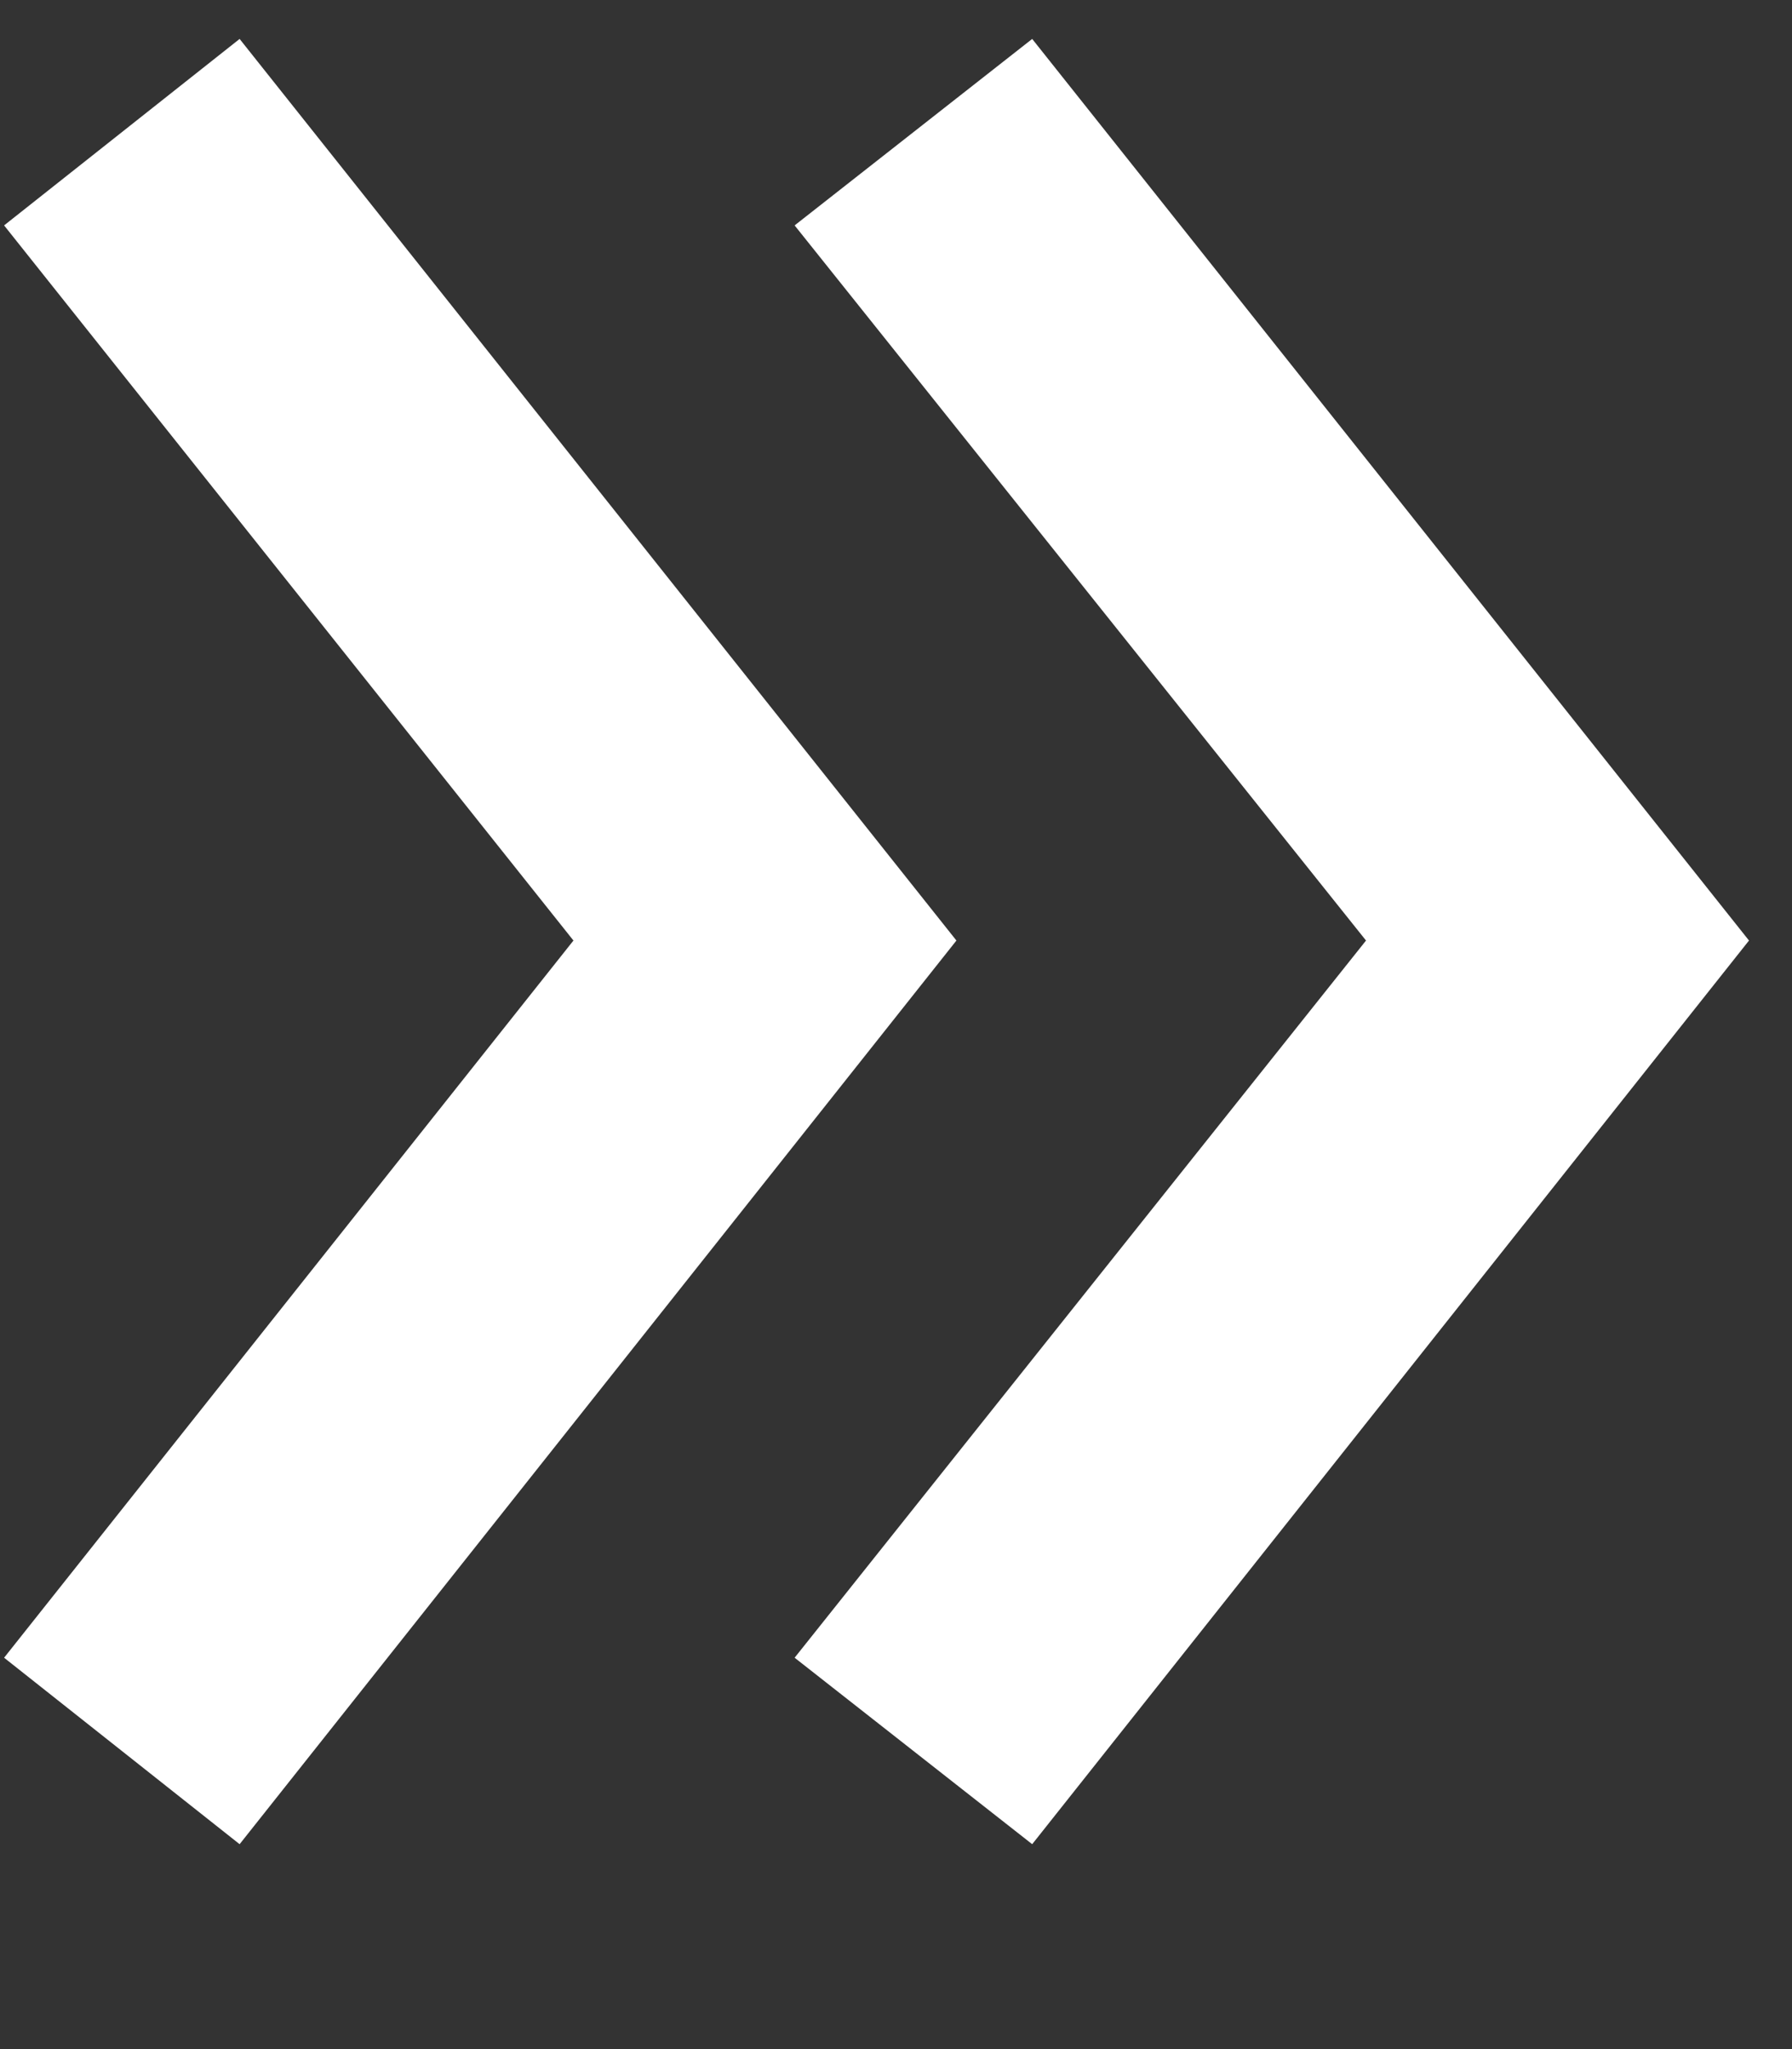 <?xml version="1.0" encoding="UTF-8"?> <svg xmlns="http://www.w3.org/2000/svg" width="7" height="8" viewBox="0 0 7 8" fill="none"><rect x="0" y="0" width="7" height="8" fill="#333333" stroke="none"/><path d="M0.936 7.2L0.016 6.472L2.24 3.672L0.016 0.88L0.936 0.152L3.736 3.672L0.936 7.2ZM4.032 7.2L3.104 6.472L5.336 3.672L3.104 0.88L4.032 0.152L6.832 3.672L4.032 7.2Z" fill="white"></path></svg> 